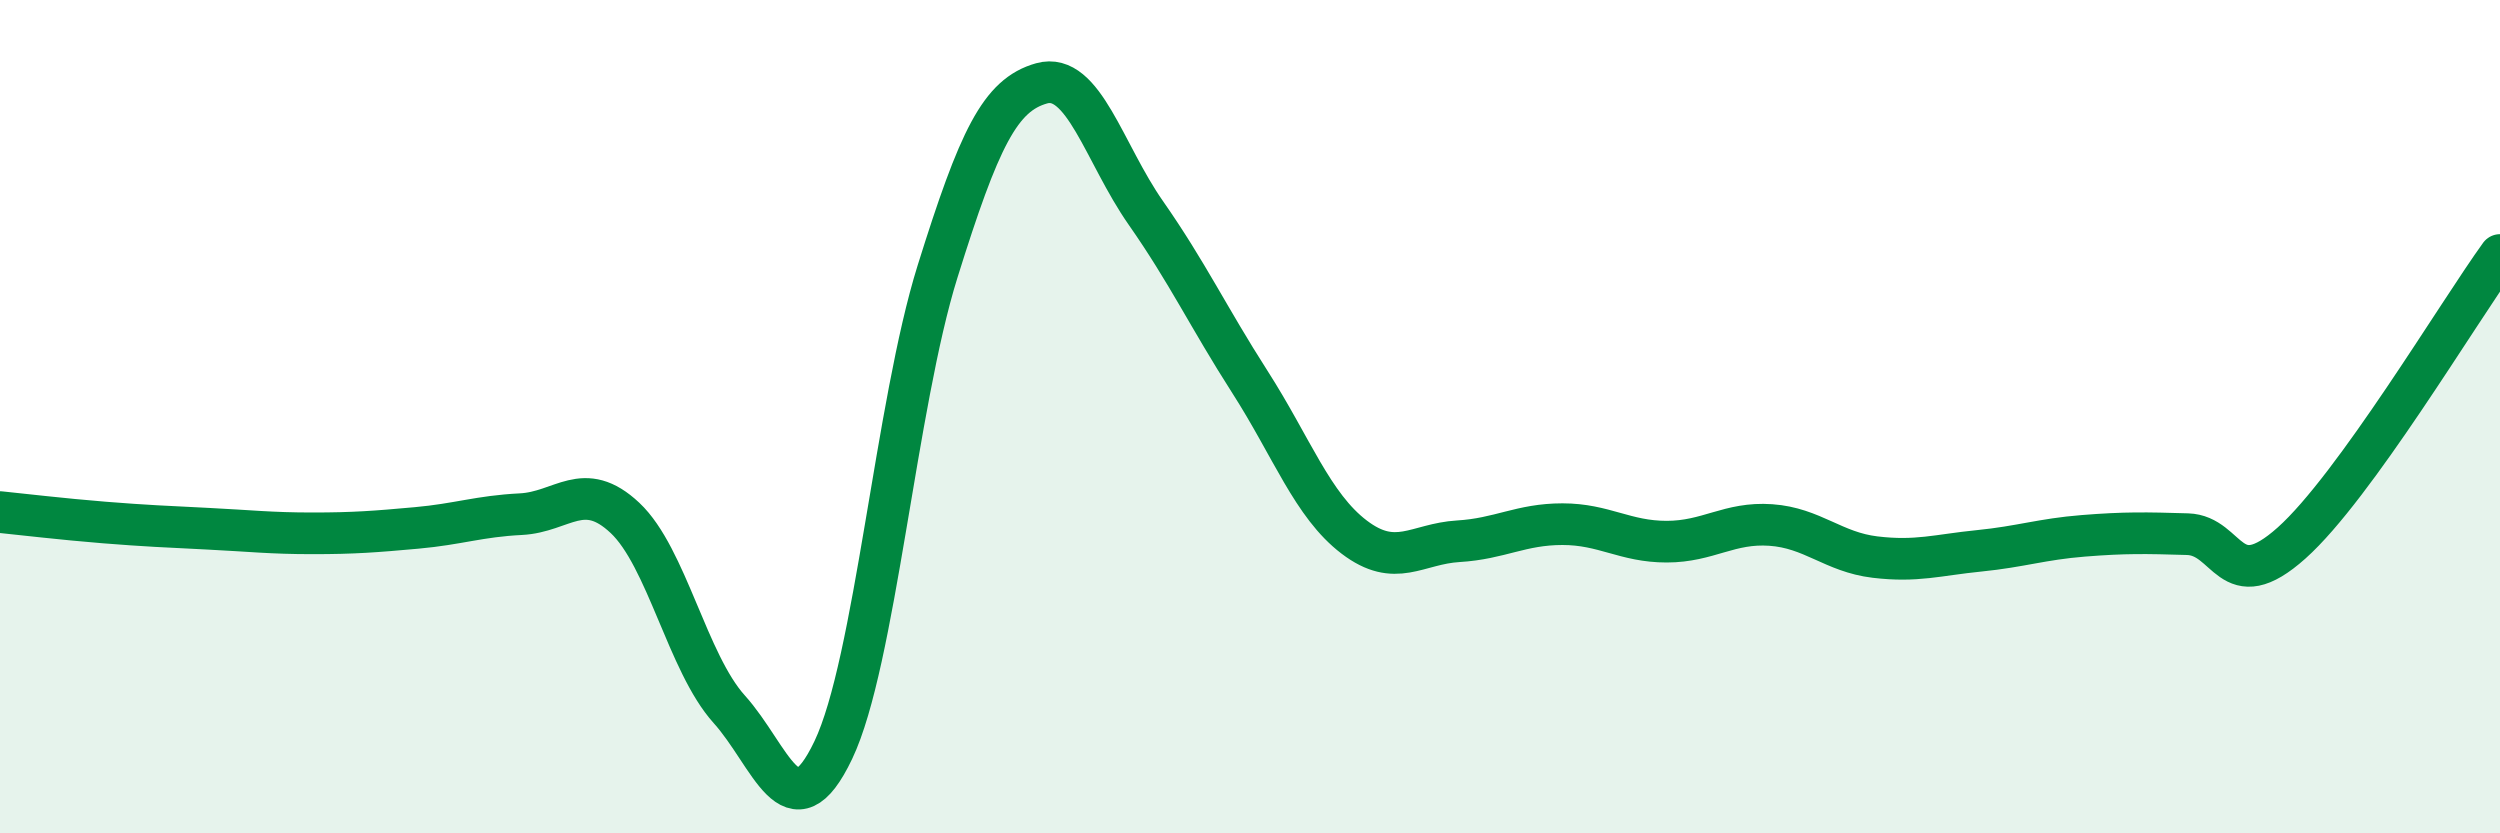 
    <svg width="60" height="20" viewBox="0 0 60 20" xmlns="http://www.w3.org/2000/svg">
      <path
        d="M 0,12.29 C 0.5,12.34 1.5,12.46 2.5,12.54 C 3.5,12.62 4,12.64 5,12.69 C 6,12.74 6.5,12.8 7.5,12.8 C 8.5,12.8 9,12.76 10,12.67 C 11,12.58 11.5,12.39 12.5,12.34 C 13.5,12.29 14,11.49 15,12.43 C 16,13.37 16.5,15.91 17.5,17.02 C 18.5,18.13 19,20.1 20,18 C 21,15.9 21.5,9.72 22.5,6.52 C 23.5,3.32 24,2.28 25,2 C 26,1.72 26.5,3.68 27.5,5.11 C 28.5,6.54 29,7.61 30,9.17 C 31,10.73 31.5,12.13 32.5,12.89 C 33.5,13.65 34,13.05 35,12.99 C 36,12.93 36.5,12.58 37.5,12.58 C 38.5,12.58 39,13 40,13 C 41,13 41.5,12.53 42.5,12.6 C 43.5,12.67 44,13.25 45,13.37 C 46,13.49 46.5,13.32 47.5,13.22 C 48.5,13.12 49,12.94 50,12.86 C 51,12.78 51.5,12.79 52.5,12.82 C 53.5,12.85 53.5,14.37 55,13.03 C 56.5,11.69 59,7.5 60,6.12L60 20L0 20Z"
        fill="#008740"
        opacity="0.1"
        stroke-linecap="round"
        stroke-linejoin="round"
      />
      <path
        d="M 0,12.29 C 0.5,12.34 1.5,12.46 2.5,12.54 C 3.5,12.62 4,12.64 5,12.69 C 6,12.74 6.5,12.8 7.5,12.8 C 8.5,12.8 9,12.76 10,12.67 C 11,12.58 11.5,12.39 12.5,12.34 C 13.5,12.29 14,11.49 15,12.43 C 16,13.37 16.5,15.91 17.5,17.02 C 18.5,18.13 19,20.1 20,18 C 21,15.9 21.5,9.72 22.5,6.52 C 23.5,3.32 24,2.28 25,2 C 26,1.72 26.5,3.68 27.5,5.11 C 28.5,6.54 29,7.61 30,9.17 C 31,10.73 31.5,12.13 32.5,12.89 C 33.5,13.65 34,13.05 35,12.99 C 36,12.93 36.5,12.58 37.5,12.58 C 38.5,12.58 39,13 40,13 C 41,13 41.5,12.53 42.5,12.6 C 43.5,12.67 44,13.25 45,13.37 C 46,13.49 46.5,13.32 47.5,13.22 C 48.5,13.12 49,12.94 50,12.86 C 51,12.78 51.5,12.79 52.5,12.82 C 53.5,12.85 53.5,14.37 55,13.03 C 56.5,11.69 59,7.5 60,6.12"
        stroke="#008740"
        stroke-width="1"
        fill="none"
        stroke-linecap="round"
        stroke-linejoin="round"
      />
    </svg>
  